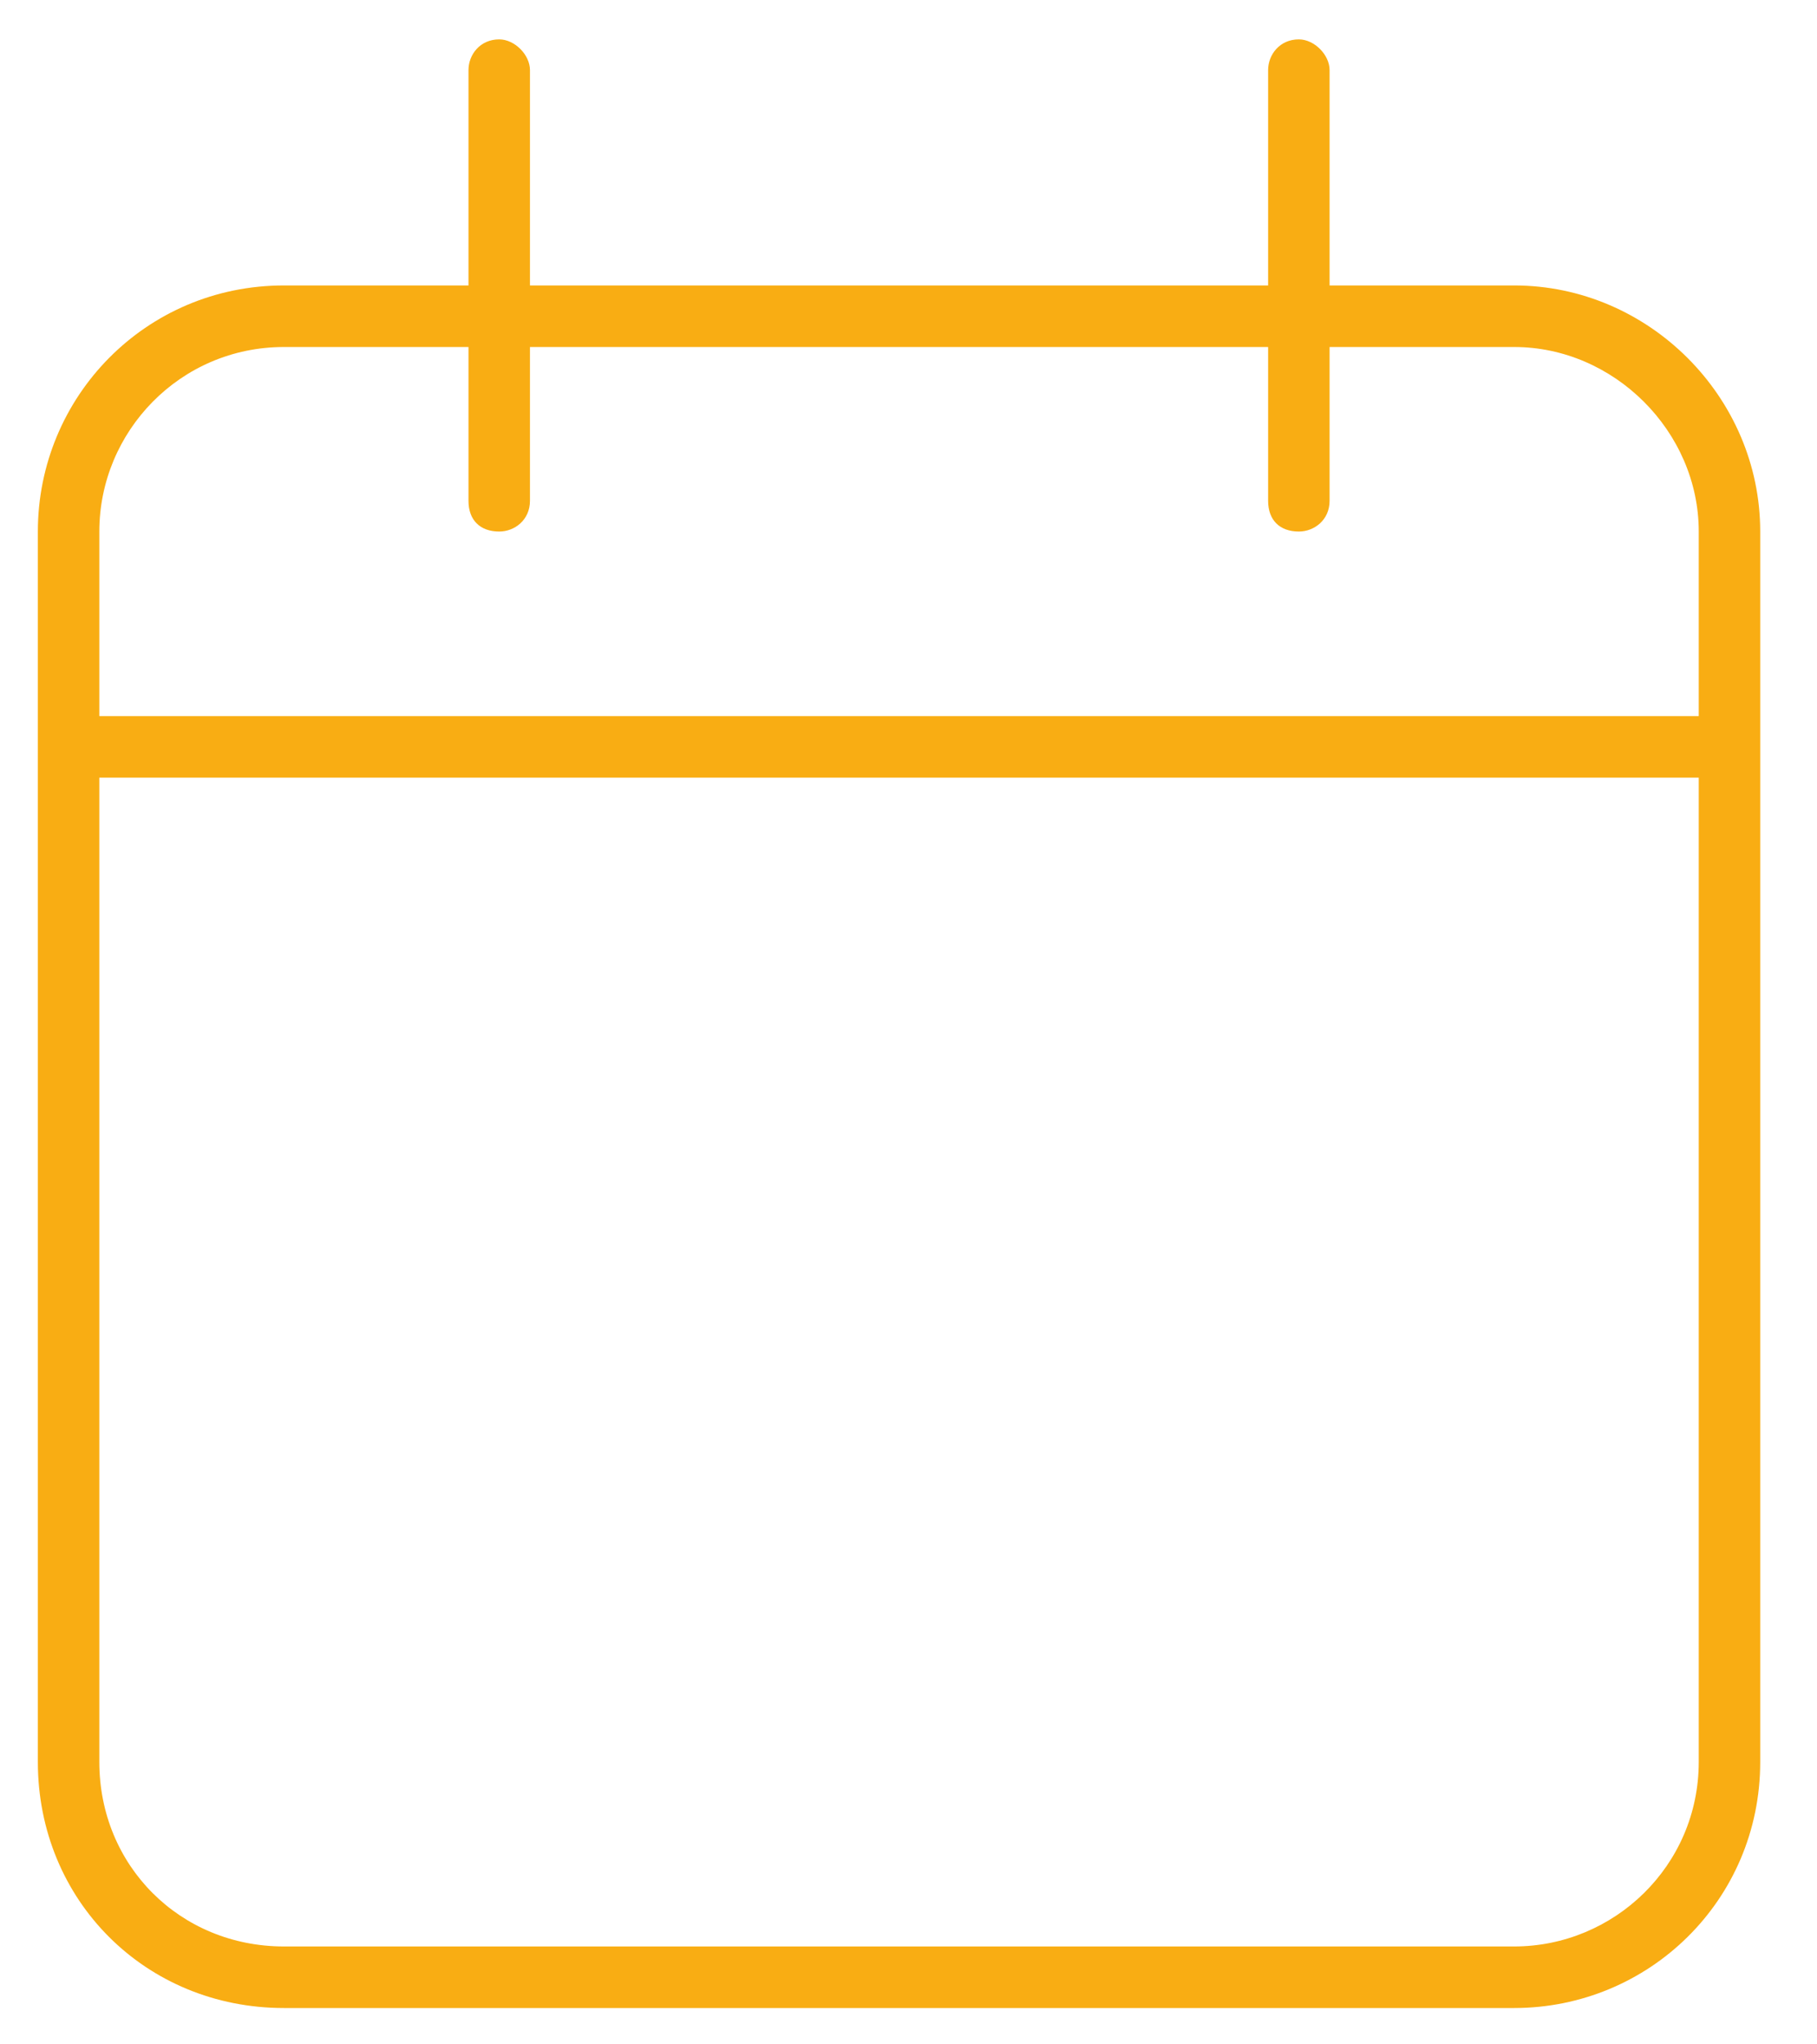 <svg width="24" height="27" viewBox="0 0 24 27" fill="none" xmlns="http://www.w3.org/2000/svg">
<path d="M6.594 0.52C6.797 0.52 7 0.723 7 0.926V3.77H16.75V0.926C16.75 0.723 16.902 0.52 17.156 0.52C17.359 0.52 17.562 0.723 17.562 0.926V3.77H20C21.777 3.77 23.25 5.243 23.25 7.02V23.27C23.25 25.098 21.777 26.52 20 26.52H3.75C1.922 26.52 0.5 25.098 0.5 23.27V7.02C0.5 5.243 1.922 3.77 3.75 3.77H6.188V0.926C6.188 0.723 6.34 0.52 6.594 0.52ZM22.438 10.27H1.312V23.27C1.312 24.641 2.379 25.707 3.75 25.707H20C21.32 25.707 22.438 24.641 22.438 23.27V10.27ZM6.188 6.614V4.583H3.75C2.379 4.583 1.312 5.7 1.312 7.02V9.458H22.438V7.02C22.438 5.7 21.32 4.583 20 4.583H17.562V6.614C17.562 6.868 17.359 7.02 17.156 7.02C16.902 7.02 16.75 6.868 16.75 6.614V4.583H7V6.614C7 6.868 6.797 7.02 6.594 7.02C6.34 7.02 6.188 6.868 6.188 6.614Z" fill="#F9AD13"/>
</svg>
